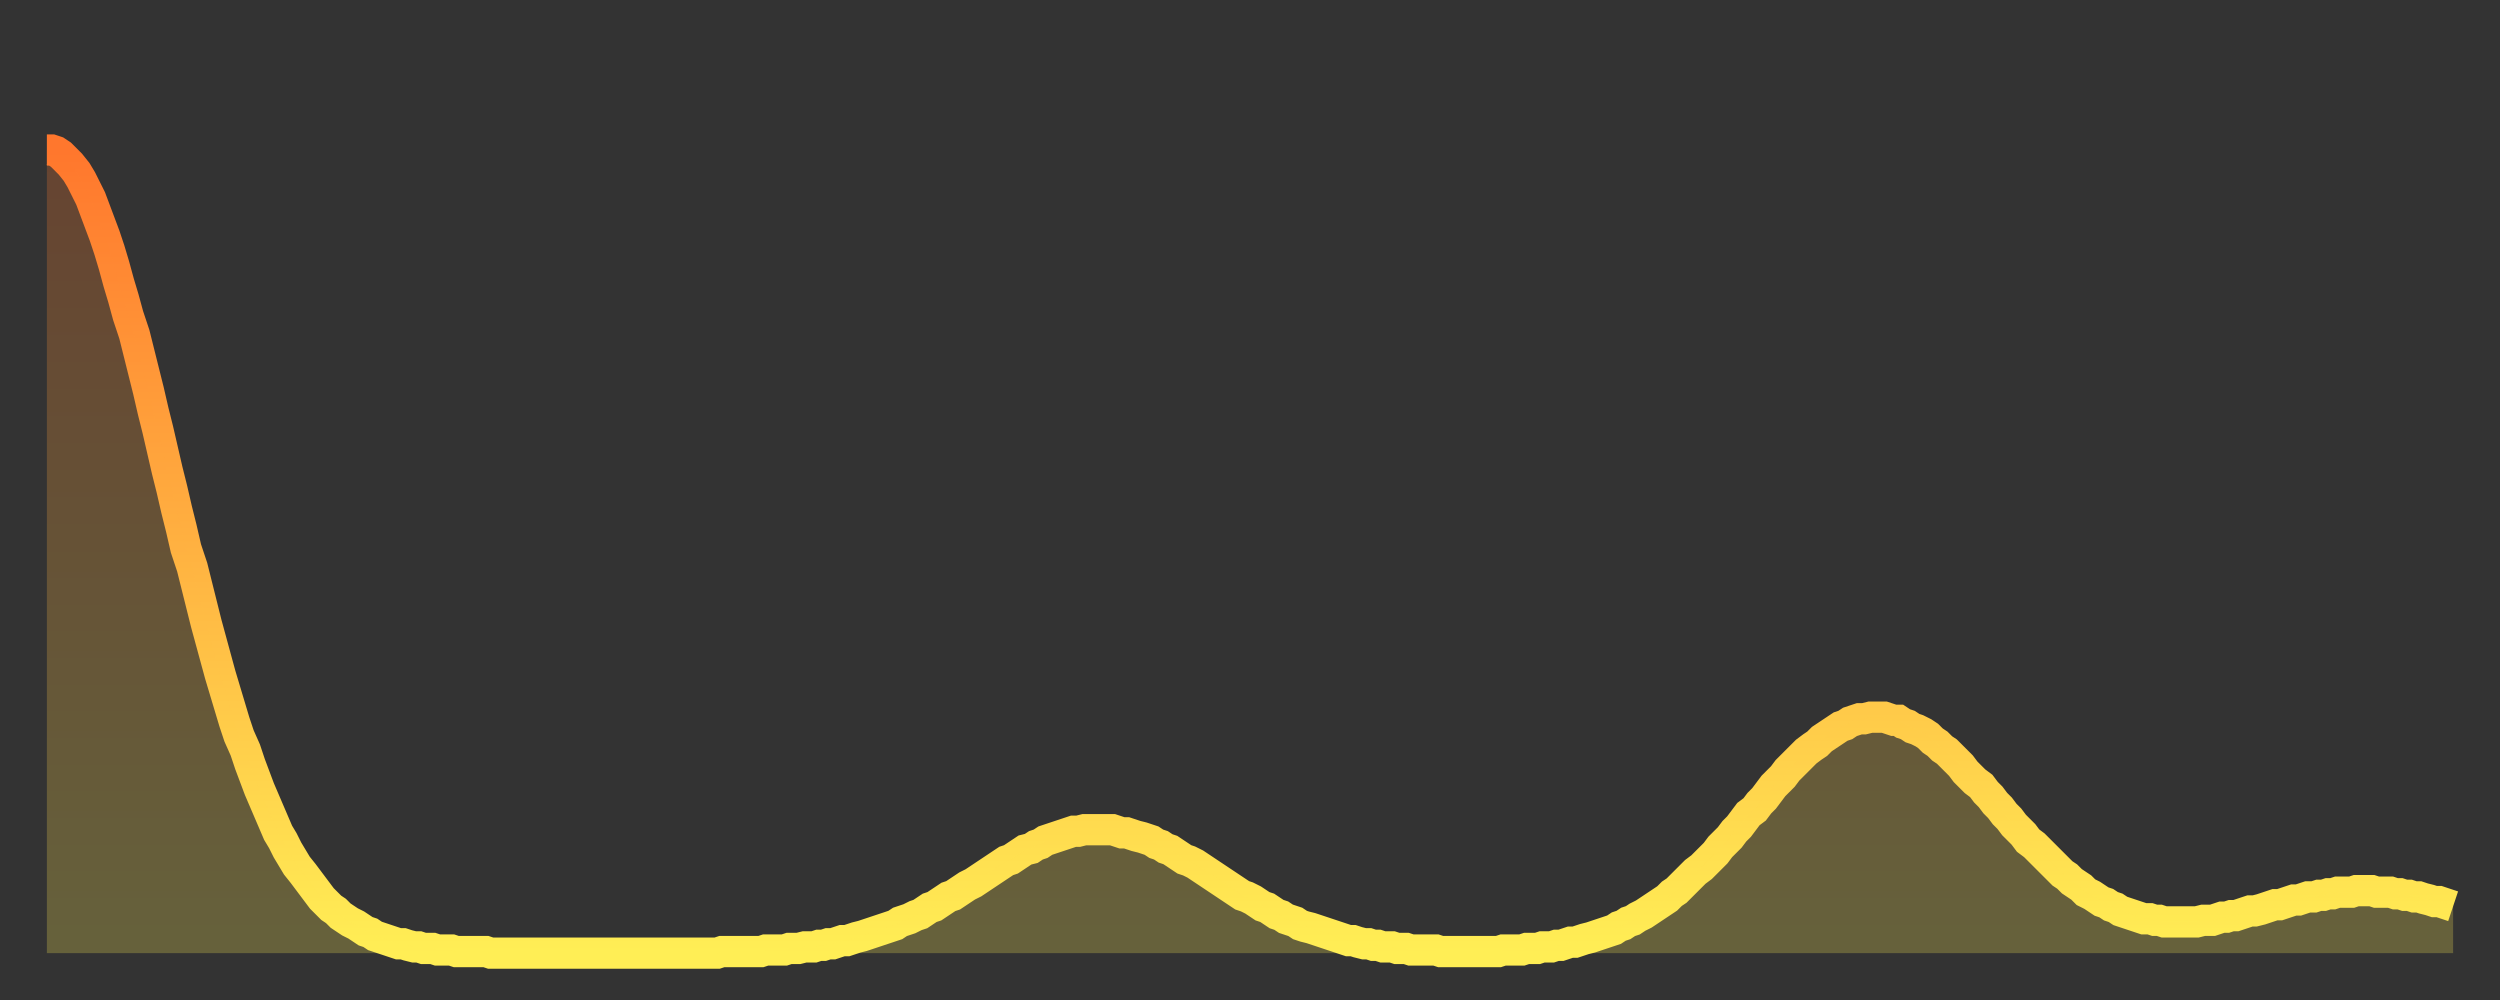 <?xml version="1.0" encoding="utf-8" ?>
<svg baseProfile="full" height="64" version="1.1" width="160" xmlns="http://www.w3.org/2000/svg" xmlns:ev="http://www.w3.org/2001/xml-events" xmlns:xlink="http://www.w3.org/1999/xlink"><rect width="100%" height="100%" fill="#333333" stroke="none"/><defs><linearGradient id="id901728" x1="0" x2="0" y1="0" y2="1"><stop offset="0%" stop-color="#ff772d" /><stop offset="50%" stop-color="#ffb241" /><stop offset="100%" stop-color="#ffee55" /></linearGradient></defs><g transform="translate(3,3)"><g><path d="M 0.0 6.6 0.3 6.6 0.6 6.7 0.9 6.9 1.2 7.2 1.5 7.5 1.9 8.0 2.2 8.5 2.5 9.1 2.8 9.7 3.1 10.5 3.4 11.3 3.7 12.1 4.0 13.0 4.3 14.0 4.6 15.1 4.9 16.1 5.2 17.2 5.6 18.4 5.9 19.6 6.2 20.8 6.5 22.0 6.8 23.3 7.1 24.5 7.4 25.8 7.7 27.1 8.0 28.3 8.3 29.6 8.6 30.8 8.9 32.1 9.3 33.3 9.6 34.5 9.9 35.7 10.2 36.9 10.5 38.0 10.8 39.1 11.1 40.2 11.4 41.2 11.7 42.2 12.0 43.2 12.3 44.1 12.7 45.0 13.0 45.9 13.3 46.7 13.6 47.5 13.9 48.2 14.2 48.9 14.5 49.6 14.8 50.3 15.1 50.8 15.4 51.4 15.7 51.9 16.0 52.4 16.4 52.9 16.7 53.3 17.0 53.7 17.3 54.1 17.6 54.5 17.9 54.8 18.2 55.1 18.5 55.3 18.8 55.6 19.1 55.8 19.4 56.0 19.8 56.2 20.1 56.4 20.4 56.6 20.7 56.7 21.0 56.9 21.3 57.0 21.6 57.1 21.9 57.2 22.2 57.3 22.5 57.4 22.8 57.4 23.1 57.5 23.5 57.6 23.8 57.6 24.1 57.7 24.4 57.7 24.7 57.7 25.0 57.8 25.3 57.8 25.6 57.8 25.9 57.8 26.2 57.9 26.5 57.9 26.8 57.9 27.2 57.9 27.5 57.9 27.8 57.9 28.1 57.9 28.4 58.0 28.7 58.0 29.0 58.0 29.3 58.0 29.6 58.0 29.9 58.0 30.2 58.0 30.6 58.0 30.9 58.0 31.2 58.0 31.5 58.0 31.8 58.0 32.1 58.0 32.4 58.0 32.7 58.0 33.0 58.0 33.3 58.0 33.6 58.0 33.9 58.0 34.3 58.0 34.6 58.0 34.9 58.0 35.2 58.0 35.5 58.0 35.8 58.0 36.1 58.0 36.4 58.0 36.7 58.0 37.0 58.0 37.3 58.0 37.7 58.0 38.0 58.0 38.3 58.0 38.6 58.0 38.9 58.0 39.2 58.0 39.5 58.0 39.8 58.0 40.1 58.0 40.4 58.0 40.7 58.0 41.0 58.0 41.4 58.0 41.7 58.0 42.0 58.0 42.3 58.0 42.6 58.0 42.9 58.0 43.2 57.9 43.5 57.9 43.8 57.9 44.1 57.9 44.4 57.9 44.7 57.9 45.1 57.9 45.4 57.9 45.7 57.9 46.0 57.8 46.3 57.8 46.6 57.8 46.9 57.8 47.2 57.8 47.5 57.7 47.8 57.7 48.1 57.7 48.5 57.6 48.8 57.6 49.1 57.6 49.4 57.5 49.7 57.5 50.0 57.4 50.3 57.4 50.6 57.3 50.9 57.2 51.2 57.2 51.5 57.1 51.8 57.0 52.2 56.9 52.5 56.8 52.8 56.7 53.1 56.6 53.4 56.5 53.7 56.4 54.0 56.3 54.3 56.2 54.6 56.0 54.9 55.9 55.2 55.8 55.6 55.6 55.9 55.5 56.2 55.3 56.5 55.1 56.8 55.0 57.1 54.8 57.4 54.6 57.7 54.4 58.0 54.3 58.3 54.1 58.6 53.9 58.9 53.7 59.3 53.5 59.6 53.3 59.9 53.1 60.2 52.9 60.5 52.7 60.8 52.5 61.1 52.3 61.4 52.1 61.7 52.0 62.0 51.8 62.3 51.6 62.6 51.4 63.0 51.3 63.3 51.1 63.6 51.0 63.9 50.8 64.2 50.7 64.5 50.6 64.8 50.5 65.1 50.4 65.4 50.3 65.7 50.2 66.0 50.2 66.4 50.1 66.7 50.1 67.0 50.1 67.3 50.1 67.6 50.1 67.9 50.1 68.2 50.1 68.5 50.2 68.8 50.3 69.1 50.3 69.4 50.4 69.7 50.5 70.1 50.6 70.4 50.7 70.7 50.8 71.0 51.0 71.3 51.1 71.6 51.3 71.9 51.4 72.2 51.6 72.5 51.8 72.8 52.0 73.1 52.1 73.5 52.3 73.8 52.5 74.1 52.7 74.4 52.9 74.7 53.1 75.0 53.3 75.3 53.5 75.6 53.7 75.9 53.9 76.2 54.1 76.5 54.3 76.8 54.4 77.2 54.6 77.5 54.8 77.8 55.0 78.1 55.1 78.4 55.3 78.7 55.5 79.0 55.6 79.3 55.8 79.6 55.9 79.9 56.0 80.2 56.2 80.5 56.3 80.9 56.4 81.2 56.5 81.5 56.6 81.8 56.7 82.1 56.8 82.4 56.9 82.7 57.0 83.0 57.1 83.3 57.2 83.6 57.2 83.9 57.3 84.3 57.4 84.6 57.4 84.9 57.5 85.2 57.5 85.5 57.6 85.8 57.6 86.1 57.6 86.4 57.7 86.7 57.7 87.0 57.7 87.3 57.8 87.6 57.8 88.0 57.8 88.3 57.8 88.6 57.8 88.9 57.8 89.2 57.9 89.5 57.9 89.8 57.9 90.1 57.9 90.4 57.9 90.7 57.9 91.0 57.9 91.4 57.9 91.7 57.9 92.0 57.9 92.3 57.9 92.6 57.9 92.9 57.9 93.2 57.8 93.5 57.8 93.8 57.8 94.1 57.8 94.4 57.8 94.7 57.7 95.1 57.7 95.4 57.7 95.7 57.6 96.0 57.6 96.3 57.6 96.6 57.5 96.9 57.5 97.2 57.4 97.5 57.3 97.8 57.3 98.1 57.2 98.4 57.1 98.8 57.0 99.1 56.9 99.4 56.8 99.7 56.7 100.0 56.6 100.3 56.5 100.6 56.3 100.9 56.2 101.2 56.0 101.5 55.9 101.8 55.7 102.2 55.5 102.5 55.3 102.8 55.1 103.1 54.9 103.4 54.7 103.7 54.5 104.0 54.2 104.3 54.0 104.6 53.7 104.9 53.4 105.2 53.1 105.5 52.8 105.9 52.5 106.2 52.2 106.5 51.9 106.8 51.6 107.1 51.2 107.4 50.9 107.7 50.6 108.0 50.2 108.3 49.9 108.6 49.5 108.9 49.1 109.3 48.8 109.6 48.4 109.9 48.1 110.2 47.7 110.5 47.3 110.8 47.0 111.1 46.7 111.4 46.3 111.7 46.0 112.0 45.7 112.3 45.4 112.6 45.1 113.0 44.8 113.3 44.6 113.6 44.3 113.9 44.1 114.2 43.9 114.5 43.7 114.8 43.5 115.1 43.4 115.4 43.2 115.7 43.1 116.0 43.0 116.3 43.0 116.7 42.9 117.0 42.9 117.3 42.9 117.6 42.9 117.9 43.0 118.2 43.1 118.5 43.1 118.8 43.3 119.1 43.4 119.4 43.6 119.7 43.7 120.1 43.9 120.4 44.1 120.7 44.4 121.0 44.6 121.3 44.9 121.6 45.1 121.9 45.4 122.2 45.7 122.5 46.0 122.8 46.4 123.1 46.7 123.4 47.0 123.8 47.3 124.1 47.7 124.4 48.0 124.7 48.4 125.0 48.7 125.3 49.1 125.6 49.4 125.9 49.8 126.2 50.1 126.5 50.4 126.8 50.8 127.2 51.1 127.5 51.4 127.8 51.7 128.1 52.0 128.4 52.3 128.7 52.6 129.0 52.9 129.3 53.1 129.6 53.4 129.9 53.6 130.2 53.8 130.5 54.1 130.9 54.3 131.2 54.5 131.5 54.7 131.8 54.8 132.1 55.0 132.4 55.1 132.7 55.3 133.0 55.4 133.3 55.5 133.6 55.6 133.9 55.7 134.2 55.8 134.6 55.8 134.9 55.9 135.2 55.9 135.5 56.0 135.8 56.0 136.1 56.0 136.4 56.0 136.7 56.0 137.0 56.0 137.3 56.0 137.6 56.0 138.0 55.9 138.3 55.9 138.6 55.9 138.9 55.8 139.2 55.7 139.5 55.7 139.8 55.6 140.1 55.6 140.4 55.5 140.7 55.4 141.0 55.3 141.3 55.3 141.7 55.2 142.0 55.1 142.3 55.0 142.6 54.9 142.9 54.9 143.2 54.8 143.5 54.7 143.8 54.6 144.1 54.6 144.4 54.5 144.7 54.4 145.1 54.4 145.4 54.3 145.7 54.3 146.0 54.2 146.3 54.2 146.6 54.1 146.9 54.1 147.2 54.1 147.5 54.1 147.8 54.0 148.1 54.0 148.4 54.0 148.8 54.0 149.1 54.1 149.4 54.1 149.7 54.1 150.0 54.1 150.3 54.2 150.6 54.2 150.9 54.3 151.2 54.3 151.5 54.4 151.8 54.4 152.1 54.5 152.5 54.6 152.8 54.7 153.1 54.7 153.4 54.8 153.7 54.9 154.0 55.0" fill="none" id="graph-curve" opacity="1" stroke="url(#id901728)" stroke-width="2" /><path d="M 0 58 L 0.0 6.6 0.3 6.6 0.6 6.7 0.9 6.9 1.2 7.2 1.5 7.5 1.9 8.0 2.2 8.5 2.5 9.1 2.8 9.7 3.1 10.5 3.4 11.3 3.7 12.1 4.0 13.0 4.3 14.0 4.6 15.1 4.9 16.1 5.2 17.2 5.6 18.4 5.9 19.6 6.2 20.8 6.5 22.0 6.8 23.3 7.1 24.5 7.4 25.8 7.7 27.1 8.0 28.3 8.3 29.6 8.6 30.8 8.9 32.1 9.3 33.3 9.6 34.5 9.9 35.7 10.2 36.9 10.5 38.0 10.8 39.1 11.1 40.2 11.4 41.2 11.7 42.2 12.0 43.2 12.3 44.1 12.7 45.0 13.0 45.9 13.3 46.7 13.6 47.5 13.9 48.2 14.2 48.9 14.5 49.6 14.8 50.3 15.1 50.8 15.4 51.4 15.7 51.9 16.0 52.4 16.4 52.9 16.7 53.3 17.0 53.7 17.3 54.1 17.6 54.5 17.9 54.8 18.2 55.1 18.5 55.3 18.8 55.6 19.1 55.8 19.4 56.0 19.8 56.2 20.1 56.4 20.4 56.6 20.7 56.7 21.0 56.9 21.3 57.0 21.6 57.1 21.9 57.2 22.2 57.3 22.5 57.4 22.8 57.4 23.1 57.5 23.5 57.6 23.8 57.6 24.1 57.7 24.4 57.7 24.7 57.7 25.0 57.8 25.3 57.8 25.6 57.8 25.9 57.8 26.2 57.9 26.5 57.9 26.8 57.9 27.2 57.9 27.5 57.9 27.8 57.9 28.1 57.9 28.4 58.0 28.7 58.0 29.0 58.0 29.3 58.0 29.6 58.0 29.9 58.0 30.2 58.0 30.6 58.0 30.9 58.0 31.2 58.0 31.5 58.0 31.8 58.0 32.1 58.0 32.4 58.0 32.7 58.0 33.0 58.0 33.3 58.0 33.6 58.0 33.9 58.0 34.3 58.0 34.6 58.0 34.9 58.0 35.2 58.0 35.5 58.0 35.8 58.0 36.1 58.0 36.4 58.0 36.7 58.0 37.0 58.0 37.3 58.0 37.7 58.0 38.0 58.0 38.3 58.0 38.6 58.0 38.9 58.0 39.2 58.0 39.5 58.0 39.8 58.0 40.1 58.0 40.4 58.0 40.7 58.0 41.0 58.0 41.4 58.0 41.7 58.0 42.0 58.0 42.3 58.0 42.6 58.0 42.9 58.0 43.2 57.9 43.5 57.9 43.8 57.9 44.1 57.9 44.4 57.9 44.7 57.9 45.1 57.9 45.4 57.9 45.7 57.9 46.0 57.8 46.3 57.8 46.6 57.8 46.9 57.8 47.2 57.8 47.5 57.7 47.8 57.7 48.1 57.7 48.5 57.6 48.8 57.6 49.1 57.6 49.4 57.5 49.7 57.5 50.0 57.4 50.3 57.4 50.6 57.3 50.9 57.2 51.2 57.2 51.5 57.1 51.8 57.0 52.2 56.9 52.5 56.8 52.8 56.7 53.1 56.6 53.4 56.5 53.7 56.4 54.0 56.3 54.3 56.2 54.6 56.0 54.9 55.9 55.2 55.8 55.6 55.6 55.9 55.5 56.2 55.3 56.5 55.1 56.8 55.0 57.1 54.8 57.4 54.6 57.7 54.4 58.0 54.3 58.3 54.1 58.6 53.9 58.9 53.7 59.3 53.5 59.6 53.3 59.9 53.1 60.2 52.9 60.5 52.7 60.8 52.5 61.1 52.3 61.4 52.1 61.7 52.0 62.0 51.8 62.3 51.6 62.6 51.4 63.0 51.3 63.3 51.1 63.6 51.0 63.9 50.8 64.2 50.7 64.5 50.6 64.8 50.5 65.1 50.4 65.4 50.3 65.7 50.2 66.0 50.2 66.4 50.1 66.7 50.1 67.0 50.1 67.3 50.1 67.6 50.1 67.9 50.1 68.2 50.1 68.5 50.2 68.8 50.3 69.1 50.3 69.4 50.4 69.7 50.5 70.1 50.6 70.4 50.7 70.7 50.8 71.0 51.0 71.3 51.1 71.6 51.3 71.9 51.4 72.2 51.6 72.5 51.8 72.8 52.0 73.1 52.1 73.5 52.3 73.8 52.5 74.1 52.7 74.4 52.9 74.7 53.1 75.0 53.3 75.3 53.5 75.6 53.7 75.9 53.9 76.2 54.1 76.5 54.3 76.8 54.4 77.2 54.6 77.5 54.8 77.8 55.0 78.1 55.1 78.4 55.3 78.7 55.5 79.0 55.6 79.3 55.8 79.6 55.9 79.9 56.0 80.2 56.2 80.5 56.3 80.9 56.4 81.2 56.5 81.5 56.6 81.8 56.7 82.1 56.8 82.4 56.9 82.7 57.0 83.0 57.1 83.3 57.2 83.6 57.2 83.9 57.3 84.3 57.4 84.6 57.4 84.9 57.5 85.2 57.5 85.5 57.6 85.8 57.6 86.1 57.6 86.4 57.7 86.7 57.7 87.0 57.7 87.3 57.8 87.6 57.8 88.0 57.8 88.3 57.8 88.6 57.8 88.9 57.8 89.2 57.9 89.5 57.9 89.8 57.9 90.1 57.9 90.4 57.9 90.7 57.9 91.0 57.9 91.4 57.9 91.7 57.9 92.0 57.9 92.3 57.9 92.6 57.9 92.9 57.9 93.2 57.8 93.5 57.8 93.8 57.8 94.1 57.8 94.4 57.8 94.7 57.7 95.1 57.7 95.4 57.7 95.7 57.6 96.0 57.6 96.3 57.6 96.6 57.5 96.9 57.5 97.2 57.4 97.5 57.3 97.8 57.3 98.1 57.2 98.4 57.1 98.8 57.0 99.1 56.9 99.4 56.8 99.7 56.7 100.0 56.6 100.3 56.5 100.6 56.3 100.9 56.2 101.2 56.0 101.5 55.9 101.8 55.7 102.2 55.5 102.5 55.3 102.8 55.1 103.1 54.9 103.4 54.7 103.7 54.5 104.0 54.2 104.3 54.0 104.6 53.7 104.9 53.4 105.2 53.1 105.5 52.8 105.9 52.5 106.2 52.2 106.5 51.9 106.8 51.6 107.1 51.2 107.4 50.9 107.7 50.6 108.0 50.2 108.3 49.9 108.6 49.5 108.9 49.1 109.3 48.8 109.6 48.4 109.9 48.1 110.2 47.7 110.5 47.3 110.8 47.0 111.1 46.7 111.4 46.3 111.7 46.0 112.0 45.7 112.3 45.4 112.6 45.1 113.0 44.8 113.3 44.6 113.6 44.3 113.9 44.1 114.2 43.9 114.5 43.7 114.8 43.5 115.1 43.4 115.4 43.2 115.7 43.1 116.0 43.0 116.3 43.0 116.7 42.9 117.0 42.9 117.3 42.9 117.6 42.9 117.9 43.0 118.2 43.1 118.5 43.1 118.8 43.3 119.1 43.4 119.4 43.6 119.7 43.7 120.1 43.9 120.4 44.1 120.7 44.4 121.0 44.6 121.3 44.9 121.6 45.1 121.9 45.4 122.2 45.7 122.5 46.0 122.8 46.4 123.1 46.7 123.4 47.0 123.8 47.3 124.1 47.7 124.4 48.0 124.7 48.4 125.0 48.7 125.3 49.1 125.6 49.4 125.9 49.8 126.2 50.1 126.5 50.4 126.8 50.8 127.2 51.1 127.5 51.4 127.8 51.7 128.1 52.0 128.4 52.3 128.7 52.6 129.0 52.9 129.3 53.1 129.6 53.4 129.9 53.6 130.2 53.8 130.5 54.1 130.9 54.3 131.2 54.5 131.5 54.7 131.8 54.8 132.1 55.0 132.4 55.1 132.7 55.3 133.0 55.4 133.3 55.5 133.6 55.6 133.9 55.7 134.2 55.8 134.6 55.8 134.9 55.9 135.2 55.9 135.5 56.0 135.8 56.0 136.1 56.0 136.4 56.0 136.7 56.0 137.0 56.0 137.3 56.0 137.6 56.0 138.0 55.9 138.3 55.9 138.6 55.9 138.9 55.8 139.2 55.7 139.5 55.7 139.8 55.6 140.1 55.6 140.4 55.5 140.7 55.4 141.0 55.3 141.3 55.3 141.7 55.2 142.0 55.1 142.3 55.0 142.6 54.9 142.9 54.9 143.2 54.8 143.5 54.7 143.8 54.6 144.1 54.6 144.4 54.5 144.7 54.4 145.1 54.4 145.4 54.3 145.7 54.3 146.0 54.2 146.3 54.2 146.6 54.1 146.9 54.1 147.2 54.1 147.5 54.1 147.8 54.0 148.1 54.0 148.4 54.0 148.8 54.0 149.1 54.1 149.4 54.1 149.7 54.1 150.0 54.1 150.3 54.2 150.6 54.2 150.9 54.3 151.2 54.3 151.5 54.4 151.8 54.4 152.1 54.5 152.5 54.6 152.8 54.7 153.1 54.7 153.4 54.8 153.7 54.9 154.0 55.0 154 58" fill="url(#id901728)" fill-opacity=".25" id="graph-shadow" /></g></g></svg>